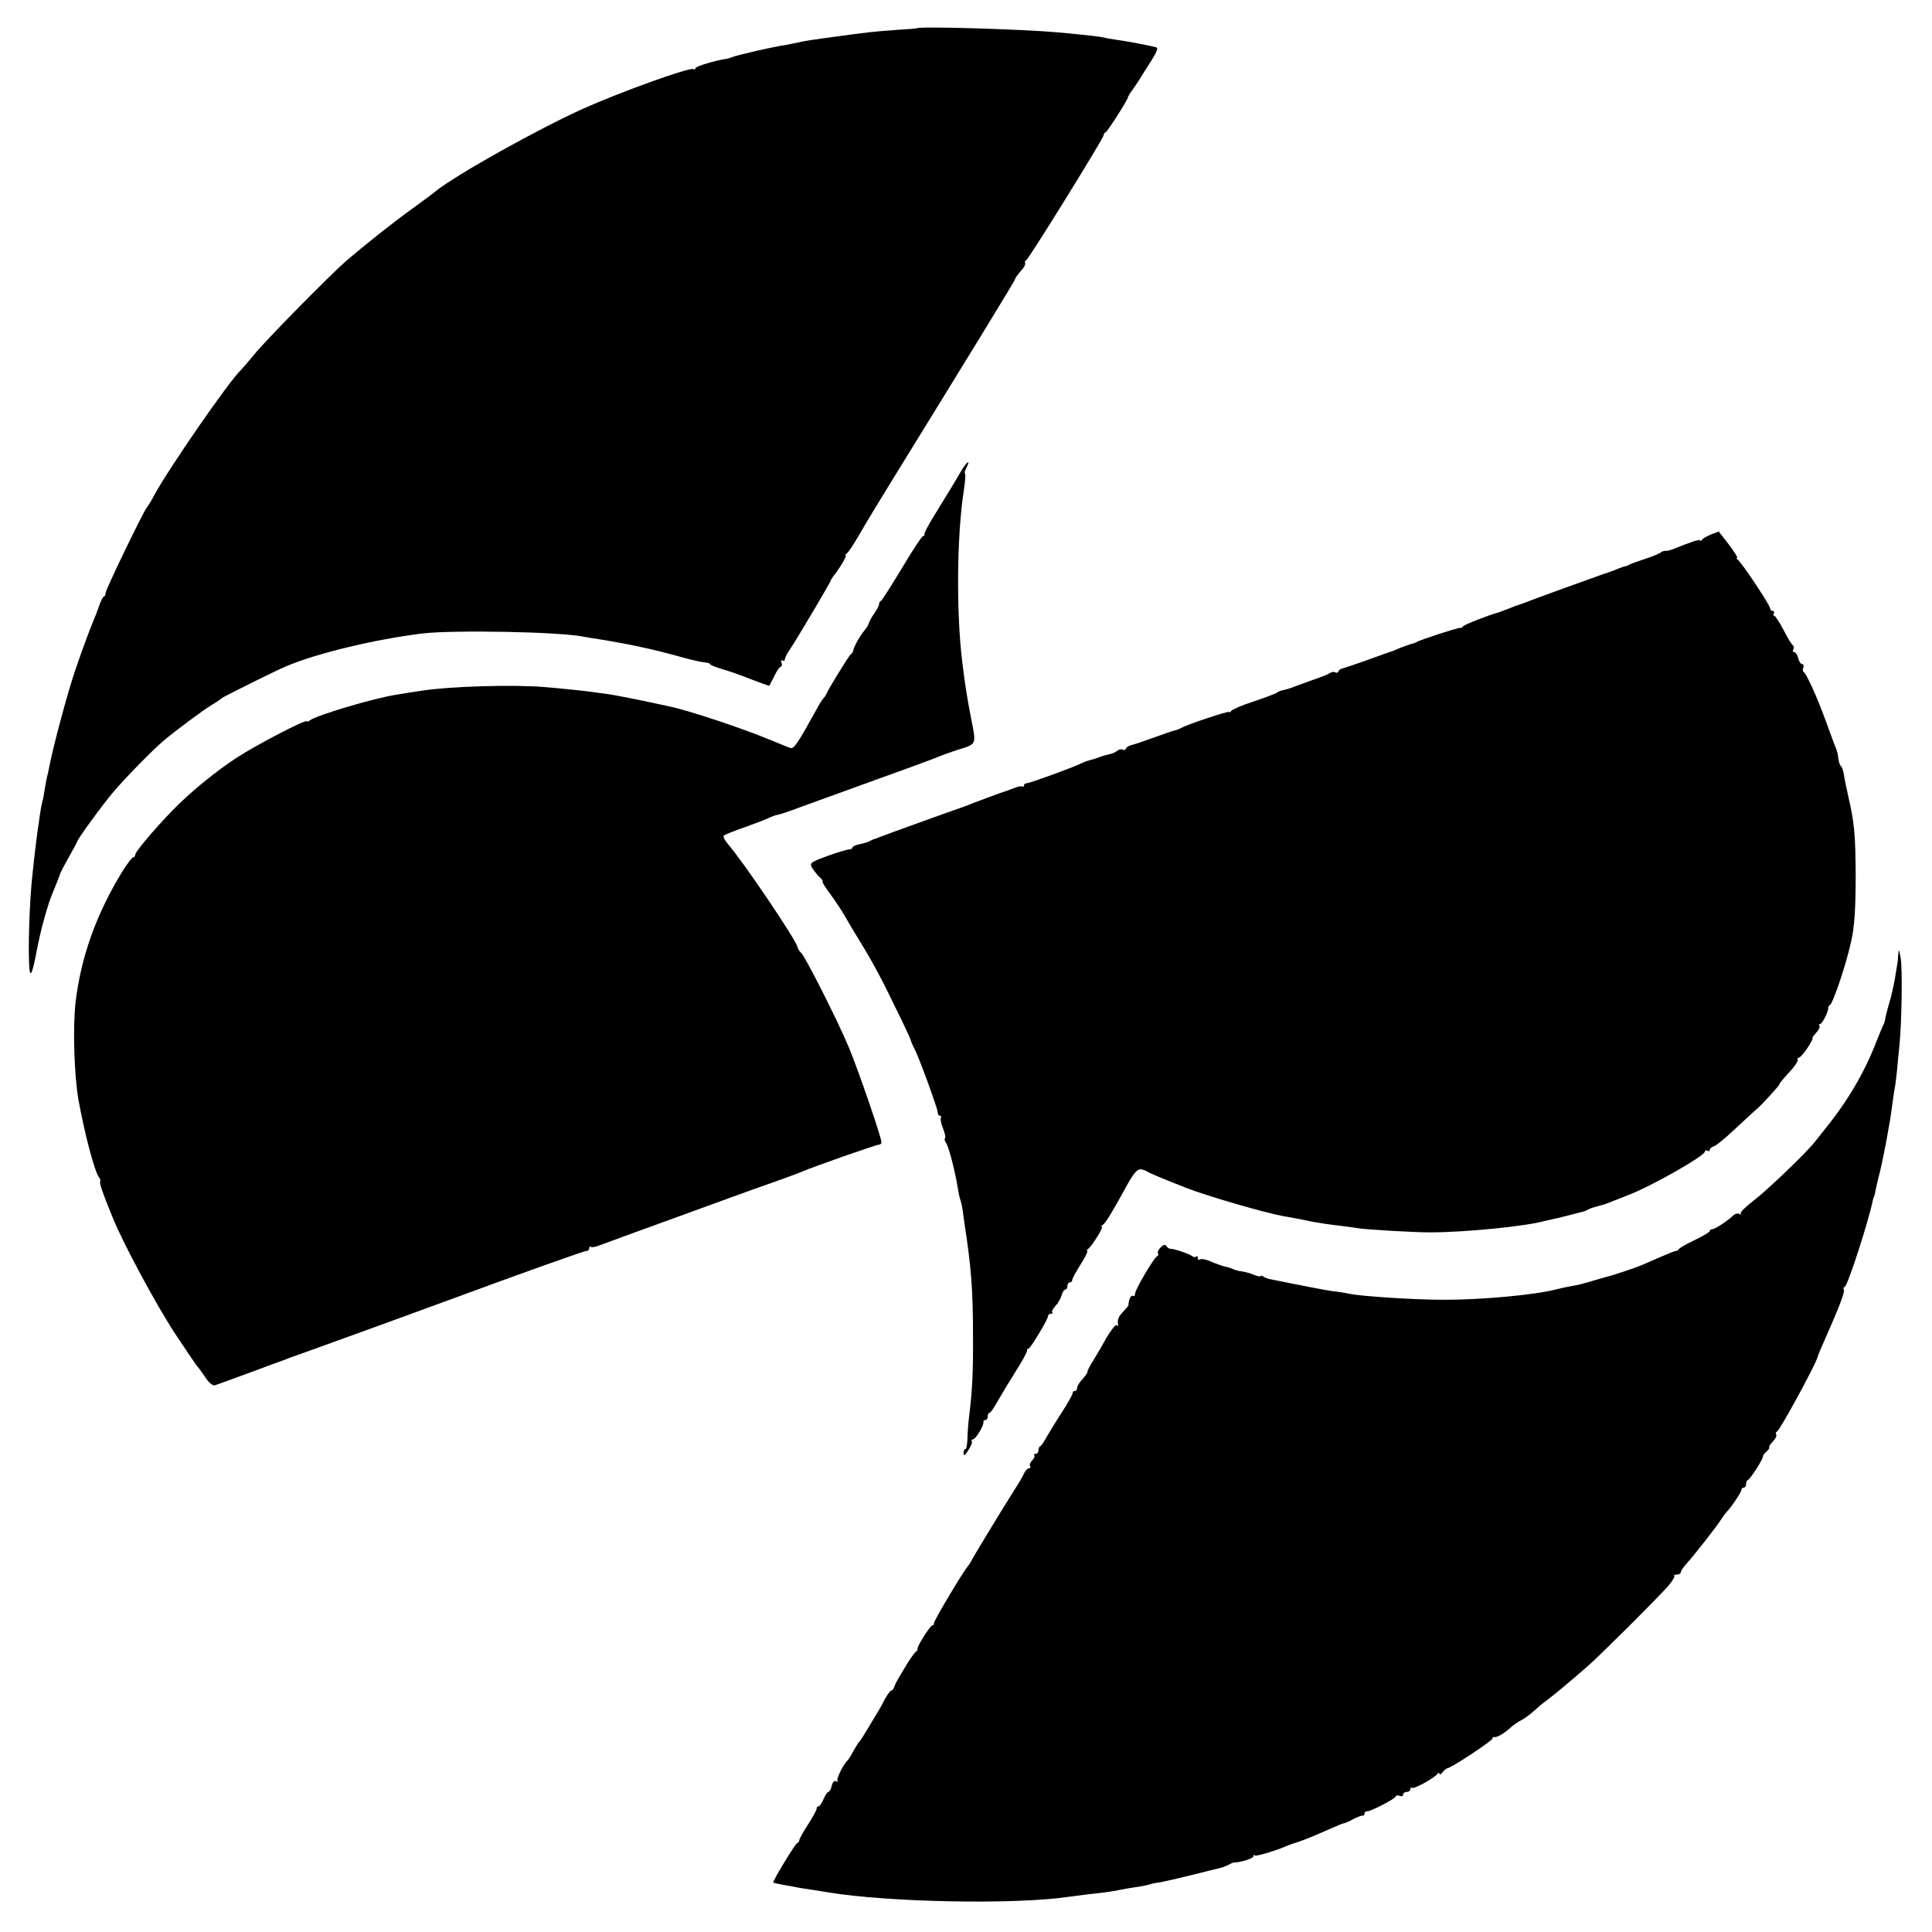 <?xml version="1.0" standalone="no"?>
<!DOCTYPE svg PUBLIC "-//W3C//DTD SVG 20010904//EN"
 "http://www.w3.org/TR/2001/REC-SVG-20010904/DTD/svg10.dtd">
<svg version="1.0" xmlns="http://www.w3.org/2000/svg"
 width="800pt" height="800pt" viewBox="0 0 800 800"
 preserveAspectRatio="xMidYMid meet">
<g transform="translate(0,800) scale(0.1,-0.1)"
fill="#000000" stroke="none">
<path d="M3797 7883 c-1 -1 -40 -4 -87 -7 -89 -6 -128 -11 -245 -27 -105 -14
-137 -19 -165 -26 -14 -3 -34 -7 -45 -9 -47 -6 -203 -42 -225 -51 -8 -3 -19
-7 -25 -7 -42 -6 -125 -31 -125 -38 0 -5 -4 -7 -9 -4 -14 9 -305 -96 -456
-164 -187 -84 -525 -273 -610 -341 -5 -5 -48 -37 -95 -71 -85 -61 -200 -153
-275 -217 -70 -61 -339 -334 -384 -391 -25 -30 -50 -59 -56 -65 -46 -43 -296
-404 -356 -515 -13 -25 -27 -47 -30 -50 -11 -9 -172 -342 -172 -356 0 -8 -3
-14 -7 -14 -3 0 -12 -17 -19 -37 -7 -21 -19 -51 -26 -68 -12 -27 -52 -136 -75
-205 -30 -88 -89 -307 -106 -395 -2 -11 -6 -31 -10 -45 -3 -14 -7 -38 -10 -55
-2 -16 -6 -37 -9 -45 -2 -8 -7 -33 -10 -55 -3 -22 -7 -53 -10 -70 -2 -16 -7
-52 -10 -80 -3 -27 -8 -69 -10 -91 -13 -108 -20 -327 -13 -396 3 -39 14 -13
30 75 16 85 46 194 67 242 12 29 28 69 30 77 1 4 17 35 36 69 19 33 35 63 35
65 0 8 103 150 149 204 46 55 166 178 212 216 57 47 157 121 194 144 22 13 42
27 45 30 5 5 217 111 265 131 126 54 369 112 565 136 128 15 565 7 664 -13 12
-2 50 -9 86 -14 103 -17 198 -37 300 -65 52 -15 105 -27 118 -28 12 0 22 -4
22 -7 0 -3 21 -12 48 -20 26 -7 80 -26 120 -42 40 -15 75 -28 76 -28 2 0 11
18 22 40 10 22 23 40 28 40 4 0 5 7 2 16 -3 8 -2 12 4 9 6 -3 10 -1 10 5 0 6
8 23 19 38 24 34 171 283 171 288 0 3 5 10 10 17 23 28 59 87 52 87 -4 0 -2 4
4 8 9 6 37 51 79 124 6 10 52 87 104 171 337 547 513 833 514 841 1 5 12 20
24 34 13 13 20 28 18 32 -3 5 -1 10 4 12 10 4 321 506 321 518 0 5 3 10 8 12
8 3 92 135 92 144 0 3 10 20 23 37 12 18 28 41 34 52 7 11 26 42 43 68 21 33
26 49 18 51 -20 6 -119 25 -163 31 -22 3 -47 7 -55 10 -13 3 -80 11 -190 21
-145 13 -574 26 -583 17z"/>
<path d="M3979 6048 c-13 -23 -33 -56 -44 -74 -11 -18 -40 -65 -65 -106 -25
-40 -44 -76 -42 -80 1 -5 -2 -8 -6 -8 -5 0 -44 -60 -87 -132 -44 -73 -83 -134
-87 -136 -5 -2 -8 -8 -8 -14 0 -5 -9 -22 -19 -37 -11 -15 -21 -33 -23 -41 -2
-7 -10 -21 -18 -30 -17 -19 -46 -70 -47 -84 -1 -5 -5 -12 -10 -15 -8 -6 -93
-144 -102 -166 -2 -5 -7 -12 -10 -15 -3 -3 -14 -18 -23 -35 -88 -159 -100
-177 -116 -172 -9 3 -48 19 -87 35 -108 45 -332 120 -414 137 -118 26 -224 47
-261 52 -25 3 -52 7 -60 8 -26 4 -143 16 -195 20 -127 11 -395 3 -508 -15 -34
-5 -80 -12 -102 -16 -94 -14 -336 -86 -362 -107 -7 -5 -13 -7 -13 -4 0 11
-204 -95 -286 -148 -91 -59 -195 -144 -269 -220 -75 -77 -155 -172 -155 -184
0 -6 -4 -11 -9 -11 -4 0 -24 -26 -44 -58 -107 -174 -172 -354 -194 -542 -12
-104 -6 -302 12 -405 26 -142 67 -298 85 -320 5 -6 7 -14 5 -17 -5 -5 11 -51
53 -153 44 -108 181 -362 258 -479 48 -72 89 -133 93 -136 3 -3 17 -22 31 -43
15 -23 31 -36 40 -33 8 2 53 19 100 36 47 17 108 40 135 50 28 10 59 21 70 26
11 4 54 19 95 34 98 35 417 151 550 200 325 120 578 210 588 210 7 0 12 5 12
12 0 6 3 9 6 5 3 -3 18 -1 33 5 14 5 76 28 136 50 238 86 324 118 415 151 52
19 136 49 185 66 50 18 99 36 110 41 40 18 303 110 314 110 6 0 11 5 11 10 0
20 -98 305 -136 395 -47 112 -181 377 -197 390 -7 6 -13 16 -15 24 -6 30 -223
351 -287 425 -14 16 -22 33 -18 36 5 4 44 20 88 35 44 16 89 33 100 39 11 5
27 11 35 12 8 1 53 16 100 34 47 17 191 69 320 116 129 46 244 89 255 94 11 5
43 16 70 25 81 25 78 19 56 131 -17 89 -23 124 -36 229 -26 206 -23 531 6 714
5 35 8 66 5 69 -3 2 -1 13 5 24 21 39 2 27 -22 -14z"/>
<path d="M7085 5787 c-16 -7 -33 -16 -37 -22 -4 -5 -8 -7 -8 -3 0 7 -39 -6
-115 -37 -11 -4 -24 -7 -29 -6 -4 1 -13 -2 -20 -7 -6 -5 -36 -17 -66 -27 -30
-10 -59 -20 -65 -24 -5 -3 -14 -6 -20 -7 -5 -1 -23 -8 -40 -15 -16 -6 -34 -13
-40 -14 -10 -3 -309 -111 -335 -122 -8 -3 -19 -7 -25 -9 -5 -1 -23 -8 -40 -15
-16 -6 -34 -13 -40 -15 -36 -9 -141 -50 -146 -57 -3 -5 -9 -8 -13 -7 -7 2
-165 -49 -181 -59 -5 -3 -14 -6 -20 -7 -5 -1 -27 -9 -48 -17 -20 -9 -38 -16
-40 -16 -1 0 -40 -14 -87 -31 -47 -17 -94 -33 -105 -36 -11 -2 -21 -8 -23 -14
-2 -6 -8 -7 -13 -4 -6 3 -15 2 -22 -3 -7 -5 -37 -17 -67 -27 -30 -11 -66 -24
-80 -29 -14 -6 -34 -12 -44 -14 -11 -2 -24 -7 -30 -12 -6 -4 -49 -20 -96 -36
-47 -15 -88 -33 -92 -39 -4 -6 -8 -8 -8 -4 0 6 -178 -53 -200 -67 -5 -3 -18
-8 -27 -10 -10 -2 -49 -16 -88 -30 -38 -14 -79 -28 -90 -30 -11 -3 -21 -9 -23
-15 -2 -6 -8 -7 -13 -4 -6 3 -16 1 -23 -5 -7 -6 -21 -12 -32 -14 -10 -2 -27
-7 -36 -10 -20 -8 -38 -13 -53 -17 -5 -1 -18 -6 -28 -11 -26 -14 -210 -81
-224 -82 -7 0 -13 -4 -13 -9 0 -5 -3 -7 -7 -5 -5 3 -19 0 -33 -6 -14 -5 -29
-11 -35 -13 -10 -2 -136 -49 -165 -61 -8 -3 -19 -7 -25 -9 -11 -3 -310 -111
-335 -121 -8 -4 -17 -7 -20 -7 -3 -1 -9 -4 -15 -7 -5 -4 -25 -10 -42 -14 -18
-3 -33 -10 -33 -14 0 -4 -6 -8 -13 -8 -7 0 -48 -12 -90 -27 -72 -27 -75 -29
-64 -50 7 -11 21 -29 31 -38 10 -10 16 -18 12 -18 -4 0 11 -24 32 -52 21 -29
47 -68 58 -87 10 -18 24 -41 29 -50 82 -133 114 -191 174 -315 40 -80 72 -149
72 -153 1 -5 7 -19 14 -33 18 -31 98 -251 98 -267 0 -7 4 -13 9 -13 5 0 7 -4
4 -9 -3 -5 1 -25 9 -44 8 -19 11 -37 8 -40 -3 -4 -1 -12 4 -19 11 -13 40 -126
49 -188 3 -19 8 -42 11 -50 3 -8 7 -26 9 -40 2 -14 5 -40 8 -58 28 -182 35
-275 35 -467 1 -140 -3 -225 -15 -320 -4 -33 -8 -79 -8 -102 -1 -24 -4 -43 -8
-43 -5 0 -8 -8 -8 -17 0 -13 6 -10 19 11 11 17 18 33 15 38 -3 4 -1 8 5 8 11
0 47 60 43 72 -1 5 3 8 8 8 6 0 10 7 10 15 0 8 3 15 8 15 4 0 20 24 36 53 16
28 50 84 74 122 25 39 45 76 45 83 0 6 2 10 5 7 5 -5 82 122 82 136 0 5 5 9
12 9 6 0 9 3 5 6 -3 3 3 16 14 27 11 12 22 32 25 44 4 13 10 23 15 23 5 0 9 7
9 15 0 8 5 15 10 15 6 0 10 5 10 10 0 6 16 35 35 65 19 30 31 55 27 55 -4 0
-2 4 3 8 16 11 66 92 58 92 -5 0 -3 4 3 8 12 7 34 43 101 165 29 52 43 67 58
65 11 -2 22 -6 25 -9 4 -4 72 -33 165 -69 82 -32 319 -101 395 -115 62 -11 74
-13 125 -24 28 -5 77 -13 110 -16 33 -4 69 -9 80 -11 27 -5 228 -17 295 -17
147 0 398 25 480 48 8 2 26 6 40 9 14 3 43 10 65 16 22 6 45 12 50 13 6 1 15
5 20 8 6 4 24 10 40 14 36 10 35 10 60 20 11 4 41 16 66 26 97 37 319 163 319
181 0 5 5 6 10 3 6 -3 10 -2 10 4 0 5 8 12 18 15 10 3 53 39 96 80 43 40 81
75 84 77 11 8 95 99 90 99 -3 0 14 21 38 47 24 25 41 50 38 55 -3 4 -1 8 4 8
5 0 21 18 36 40 14 22 24 40 21 40 -3 0 3 10 14 22 11 11 18 25 15 30 -3 4 -2
8 3 8 8 0 36 54 33 66 -1 4 3 10 8 13 13 9 68 172 88 266 13 58 18 135 18 270
-1 165 -5 215 -29 320 -9 39 -18 83 -20 99 -3 17 -8 32 -13 35 -4 3 -8 17 -10
31 -1 14 -6 34 -11 45 -5 11 -23 61 -41 110 -37 102 -81 198 -92 203 -4 2 -4
10 -1 18 3 8 1 14 -5 14 -5 0 -13 11 -16 25 -4 14 -11 25 -17 25 -6 0 -7 5 -3
11 3 6 2 14 -3 18 -5 3 -22 32 -38 63 -17 32 -34 58 -38 58 -5 0 -5 5 -2 10 3
6 1 10 -4 10 -6 0 -11 5 -11 10 0 14 -119 192 -134 202 -6 4 -7 8 -3 8 4 0
-11 25 -34 55 -23 30 -42 55 -43 54 0 -1 -14 -6 -31 -12z"/>
<path d="M7860 4045 c-1 -16 -3 -37 -5 -45 -1 -8 -6 -33 -9 -55 -4 -22 -13
-65 -22 -95 -9 -30 -17 -62 -18 -70 -1 -9 -5 -20 -8 -25 -3 -6 -18 -41 -33
-80 -47 -119 -115 -235 -204 -345 -20 -25 -40 -51 -46 -58 -32 -42 -199 -202
-252 -242 -34 -26 -59 -51 -55 -55 4 -5 2 -5 -5 -2 -6 4 -17 2 -25 -5 -25 -24
-77 -58 -88 -58 -5 0 -10 -3 -10 -7 0 -5 -28 -21 -63 -38 -34 -16 -63 -33 -65
-37 -2 -5 -8 -8 -13 -8 -4 0 -34 -12 -66 -26 -32 -14 -67 -29 -78 -34 -18 -8
-123 -43 -135 -45 -3 -1 -30 -8 -60 -17 -30 -10 -71 -20 -90 -23 -19 -3 -51
-10 -70 -15 -86 -22 -311 -43 -465 -42 -120 0 -335 14 -390 25 -11 3 -42 8
-70 11 -27 4 -95 17 -150 28 -55 11 -104 21 -110 22 -5 1 -16 5 -22 9 -7 5
-13 6 -13 3 0 -3 -12 -1 -27 5 -16 7 -37 12 -48 14 -11 1 -28 5 -37 9 -9 4
-22 9 -30 10 -14 3 -38 11 -76 27 -13 5 -28 7 -33 4 -5 -4 -9 -1 -9 6 0 7 -3
9 -7 6 -3 -4 -11 -3 -17 2 -13 10 -77 31 -90 30 -5 0 -12 5 -16 11 -5 8 -12 7
-24 -5 -9 -9 -14 -20 -11 -25 3 -5 1 -10 -4 -12 -12 -5 -91 -138 -91 -155 0
-8 -4 -12 -9 -9 -5 3 -11 -4 -15 -17 -3 -12 -4 -22 -3 -22 1 0 -8 -11 -21 -25
-22 -23 -26 -35 -22 -55 1 -5 -2 -7 -6 -2 -4 4 -24 -21 -44 -55 -19 -35 -45
-79 -57 -98 -12 -19 -21 -37 -20 -40 1 -3 -8 -16 -20 -30 -13 -13 -23 -30 -23
-37 0 -7 -4 -13 -10 -13 -5 0 -9 -3 -8 -7 1 -5 -18 -39 -43 -78 -25 -38 -54
-86 -65 -105 -10 -19 -22 -36 -26 -38 -5 -2 -8 -10 -8 -18 0 -8 -5 -14 -12
-14 -6 0 -9 -3 -5 -6 3 -4 -1 -13 -9 -21 -8 -8 -12 -19 -9 -24 4 -5 1 -9 -5
-9 -6 0 -15 -10 -20 -22 -6 -13 -23 -42 -38 -65 -38 -59 -176 -286 -181 -298
-2 -5 -8 -14 -13 -20 -21 -24 -143 -229 -141 -237 2 -4 -1 -8 -6 -8 -9 0 -67
-92 -62 -99 1 -2 -1 -7 -6 -10 -5 -3 -20 -24 -34 -46 -13 -22 -30 -49 -36 -60
-7 -11 -16 -28 -19 -37 -3 -10 -9 -18 -13 -18 -4 0 -15 -15 -25 -32 -9 -18
-22 -42 -29 -53 -7 -11 -25 -42 -42 -70 -16 -27 -32 -52 -35 -55 -4 -3 -15
-21 -26 -40 -10 -19 -21 -37 -25 -40 -17 -16 -48 -78 -41 -85 4 -5 2 -5 -5 -1
-8 4 -15 -2 -19 -19 -3 -14 -10 -25 -14 -25 -4 0 -13 -13 -20 -30 -7 -16 -16
-30 -21 -30 -5 0 -8 -3 -7 -7 1 -5 -14 -34 -35 -66 -20 -31 -37 -61 -37 -66 0
-5 -4 -11 -9 -13 -9 -3 -103 -159 -99 -163 2 -2 21 -6 43 -10 22 -4 45 -8 50
-9 6 -2 33 -6 60 -10 28 -4 61 -10 75 -12 248 -41 767 -51 990 -19 19 3 58 7
85 11 75 8 107 13 135 19 14 3 43 8 65 11 22 3 47 8 55 11 8 3 28 7 45 9 16 3
74 16 130 30 55 14 108 27 117 29 9 2 25 8 35 13 10 6 20 10 23 10 28 0 80 17
80 25 0 6 3 8 6 4 5 -5 88 20 134 40 8 3 17 7 20 8 21 5 62 21 100 37 100 44
110 48 115 48 3 0 20 7 38 17 17 9 35 16 40 15 4 -1 7 3 7 8 0 6 5 10 12 10
16 0 118 53 118 62 0 4 7 5 15 2 8 -4 15 -1 15 5 0 6 7 11 15 11 8 0 15 5 15
12 0 6 3 8 6 5 7 -7 94 40 106 58 5 6 8 6 8 0 0 -5 6 -3 13 6 7 9 16 16 20 17
16 1 187 114 187 123 0 5 4 8 9 6 10 -2 44 18 70 43 9 8 28 21 42 28 14 7 38
26 55 41 16 15 38 33 50 41 23 17 104 84 173 145 51 45 279 272 328 327 17 20
29 39 26 42 -4 3 1 6 10 6 9 0 17 4 17 10 0 5 11 22 25 37 36 40 124 153 143
183 9 14 19 27 22 30 17 16 60 80 60 89 0 6 5 11 10 11 6 0 10 6 10 14 0 8 3
16 8 18 10 4 62 85 62 97 0 5 7 14 15 21 9 7 13 15 11 17 -2 3 4 13 15 24 11
11 17 24 14 29 -3 4 -2 10 3 12 12 5 160 277 168 308 1 7 18 46 42 100 49 111
72 172 67 180 -3 5 -1 10 4 12 12 4 99 273 116 358 2 8 4 15 5 15 1 0 4 11 6
25 3 14 9 41 14 60 15 55 48 230 54 285 4 28 8 61 11 75 3 14 7 48 10 75 2 28
7 75 10 105 10 97 13 324 5 365 -7 36 -8 37 -10 10z"/>
</g>
</svg>
